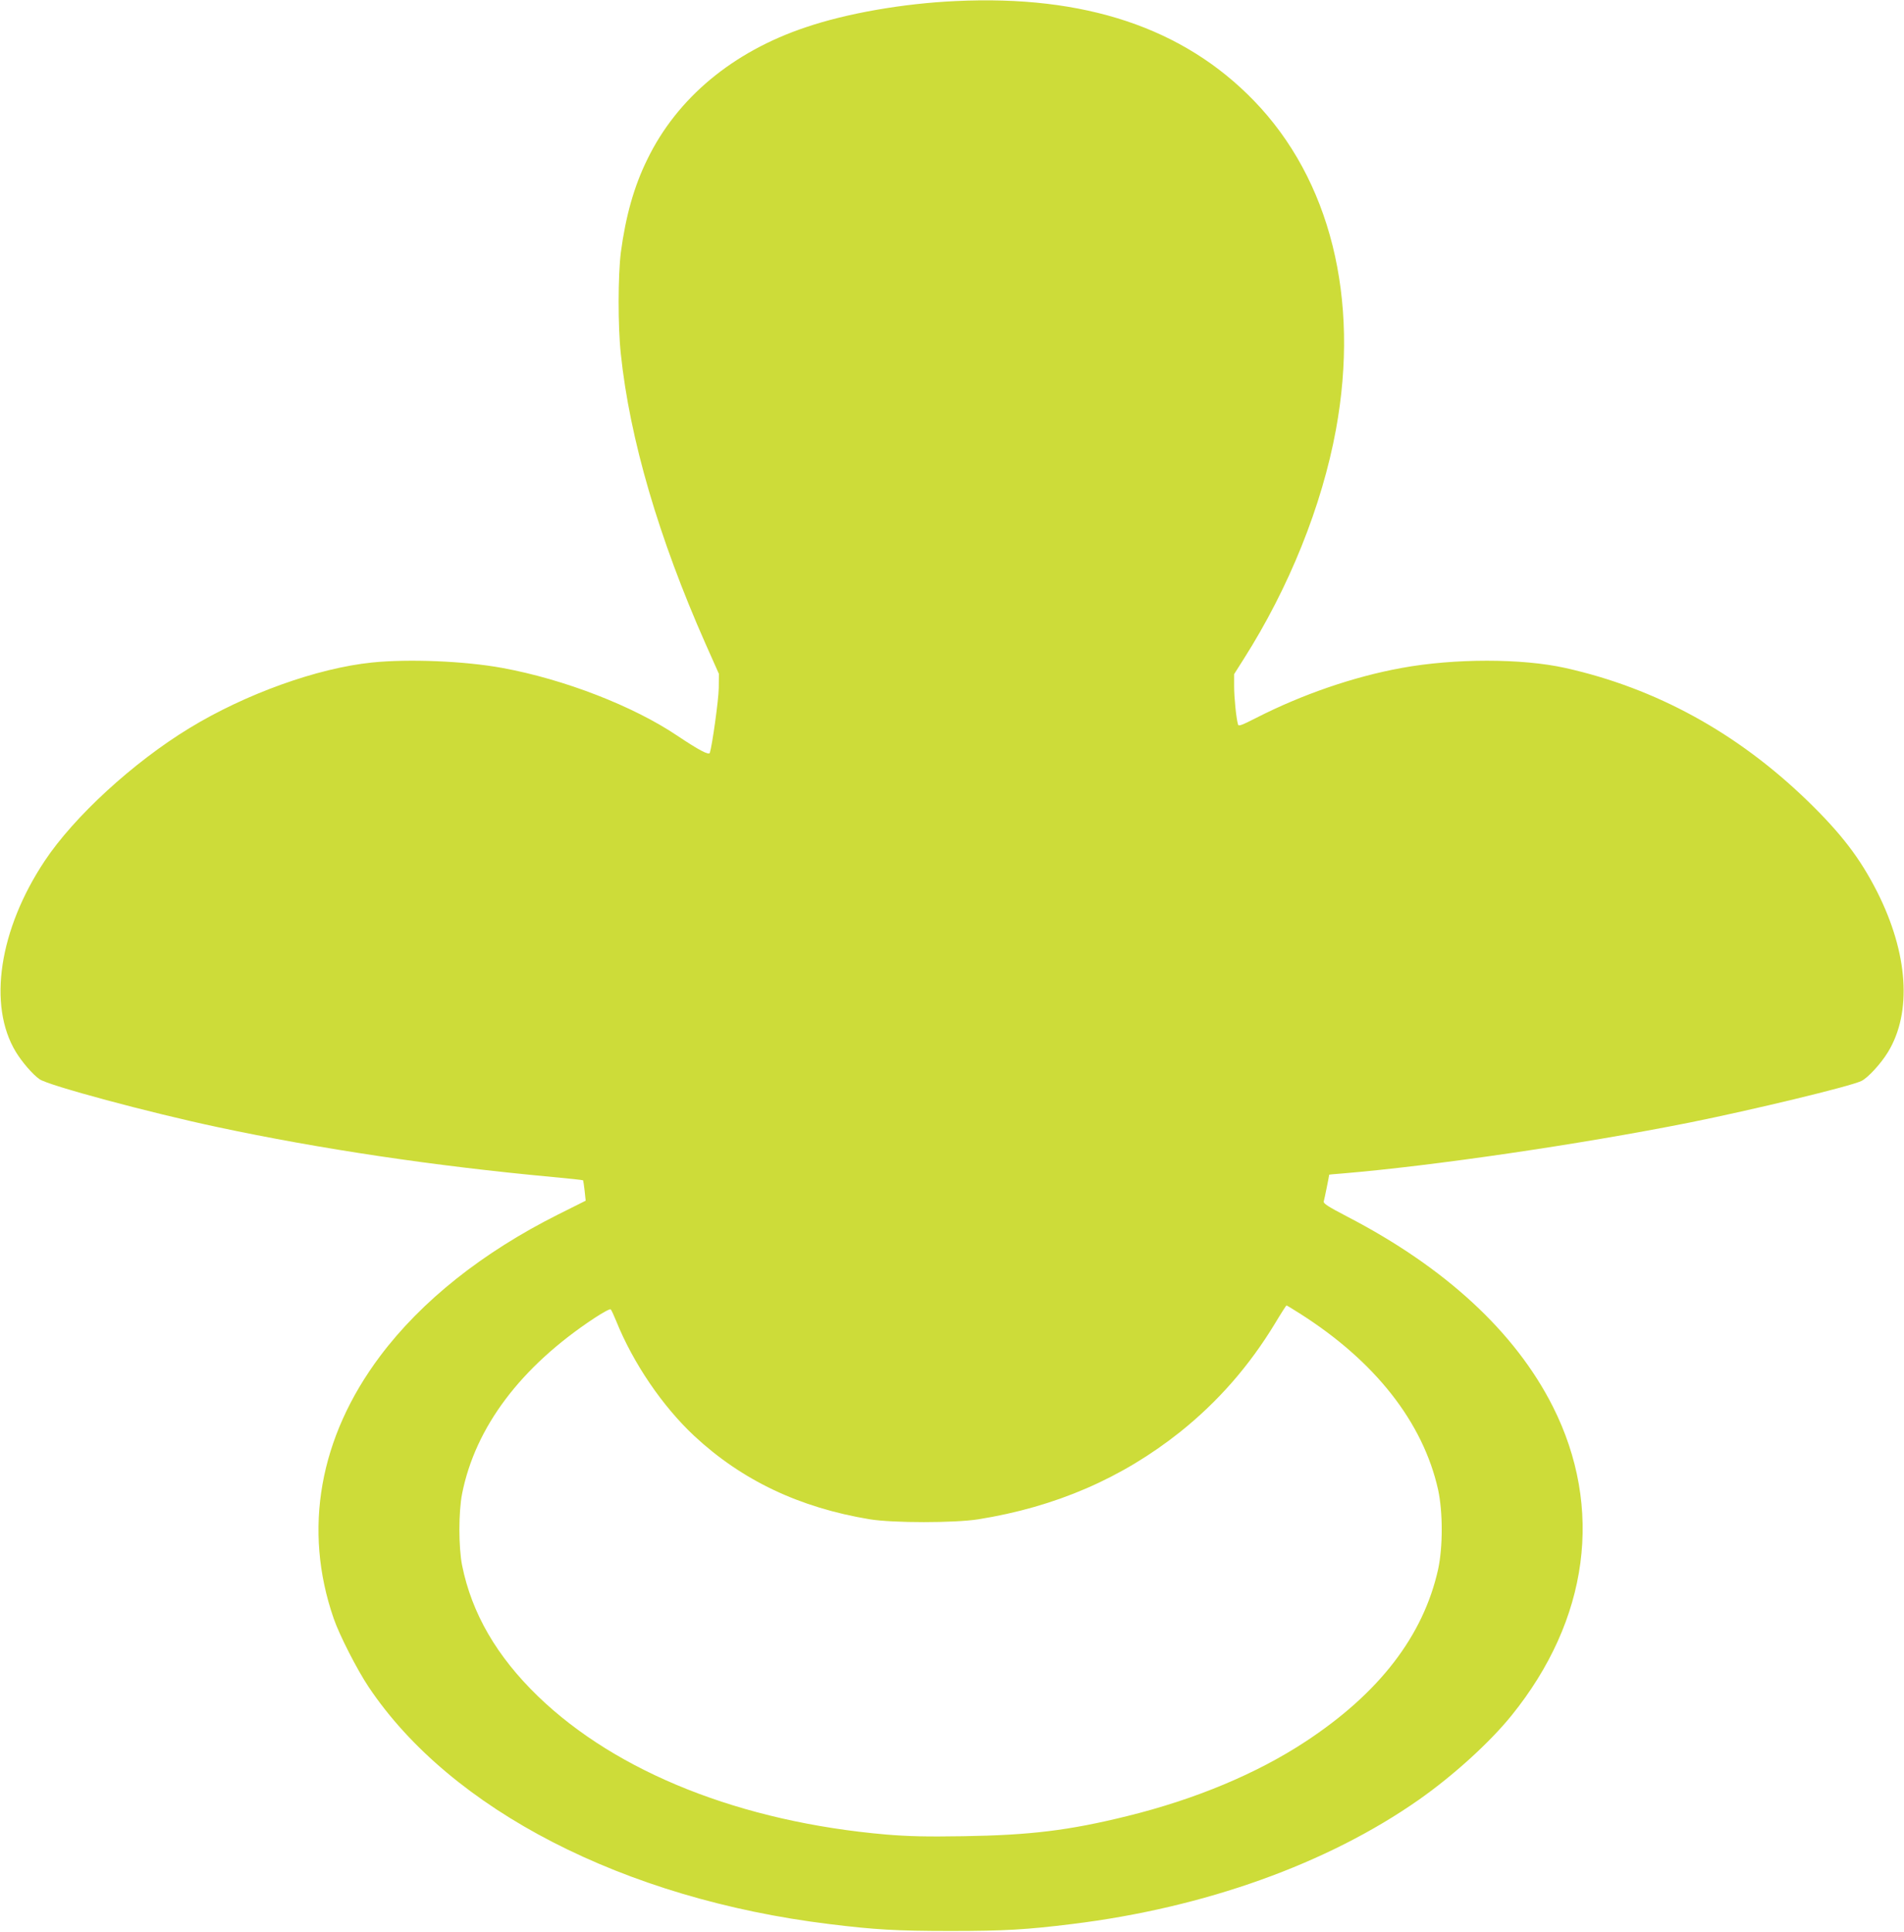 <?xml version="1.0" standalone="no"?>
<!DOCTYPE svg PUBLIC "-//W3C//DTD SVG 20010904//EN"
 "http://www.w3.org/TR/2001/REC-SVG-20010904/DTD/svg10.dtd">
<svg version="1.0" xmlns="http://www.w3.org/2000/svg"
 width="1262pt" height="1280pt" viewBox="0 0 1262 1280"
 preserveAspectRatio="xMidYMid meet">
<g transform="translate(0,1280) scale(0.1,-0.1)"
fill="#cddc39" stroke="none">
<path d="M6335 12793 c-348 -16 -722 -81 -995 -174 -484 -162 -852 -469 -1049
-874 -88 -178 -144 -377 -176 -618 -19 -152 -20 -490 0 -673 59 -564 252
-1221 561 -1919 l89 -200 -1 -95 c-1 -77 -43 -377 -59 -428 -6 -18 -72 17
-214 112 -292 197 -751 375 -1161 450 -250 46 -622 61 -865 36 -361 -37 -838
-208 -1210 -435 -371 -226 -764 -586 -959 -880 -302 -454 -378 -957 -191
-1265 40 -66 112 -150 157 -181 57 -41 730 -222 1183 -318 677 -144 1431 -257
2218 -330 109 -10 200 -20 202 -22 1 -2 6 -33 10 -69 l7 -66 -184 -92 c-500
-251 -904 -572 -1178 -937 -404 -538 -513 -1150 -308 -1740 38 -110 155 -339
232 -454 545 -813 1691 -1403 3051 -1570 300 -37 446 -46 805 -46 359 0 505 9
805 46 882 108 1695 400 2300 824 229 161 468 378 613 557 514 635 613 1377
274 2049 -250 494 -714 922 -1365 1259 -123 64 -157 86 -153 99 4 12 36 170
36 177 0 1 37 5 83 8 610 51 1584 194 2302 337 423 85 1067 240 1142 276 43
20 131 116 177 192 160 263 134 654 -72 1062 -113 222 -237 385 -463 604 -465
450 -1003 745 -1604 879 -288 64 -735 64 -1085 0 -318 -58 -658 -175 -964
-331 -94 -48 -117 -57 -120 -44 -12 39 -26 180 -26 253 l0 81 64 101 c300 472
518 1013 611 1520 159 868 -38 1657 -544 2179 -468 483 -1121 701 -1976 660z
m2278 -8695 c501 -317 819 -722 919 -1169 32 -148 32 -380 0 -528 -98 -440
-390 -820 -879 -1141 -322 -212 -731 -383 -1183 -494 -385 -95 -642 -126
-1085 -133 -247 -4 -363 -1 -510 11 -960 83 -1785 410 -2309 916 -274 265
-439 550 -503 867 -24 120 -24 356 0 476 88 441 388 840 875 1162 59 39 106
64 110 59 5 -5 21 -40 37 -79 112 -278 307 -564 517 -760 316 -294 697 -475
1163 -552 154 -25 561 -25 720 0 512 82 951 272 1335 577 253 202 460 439 630
719 40 67 75 121 77 121 2 0 41 -23 86 -52z"/>
</g>
</svg>
